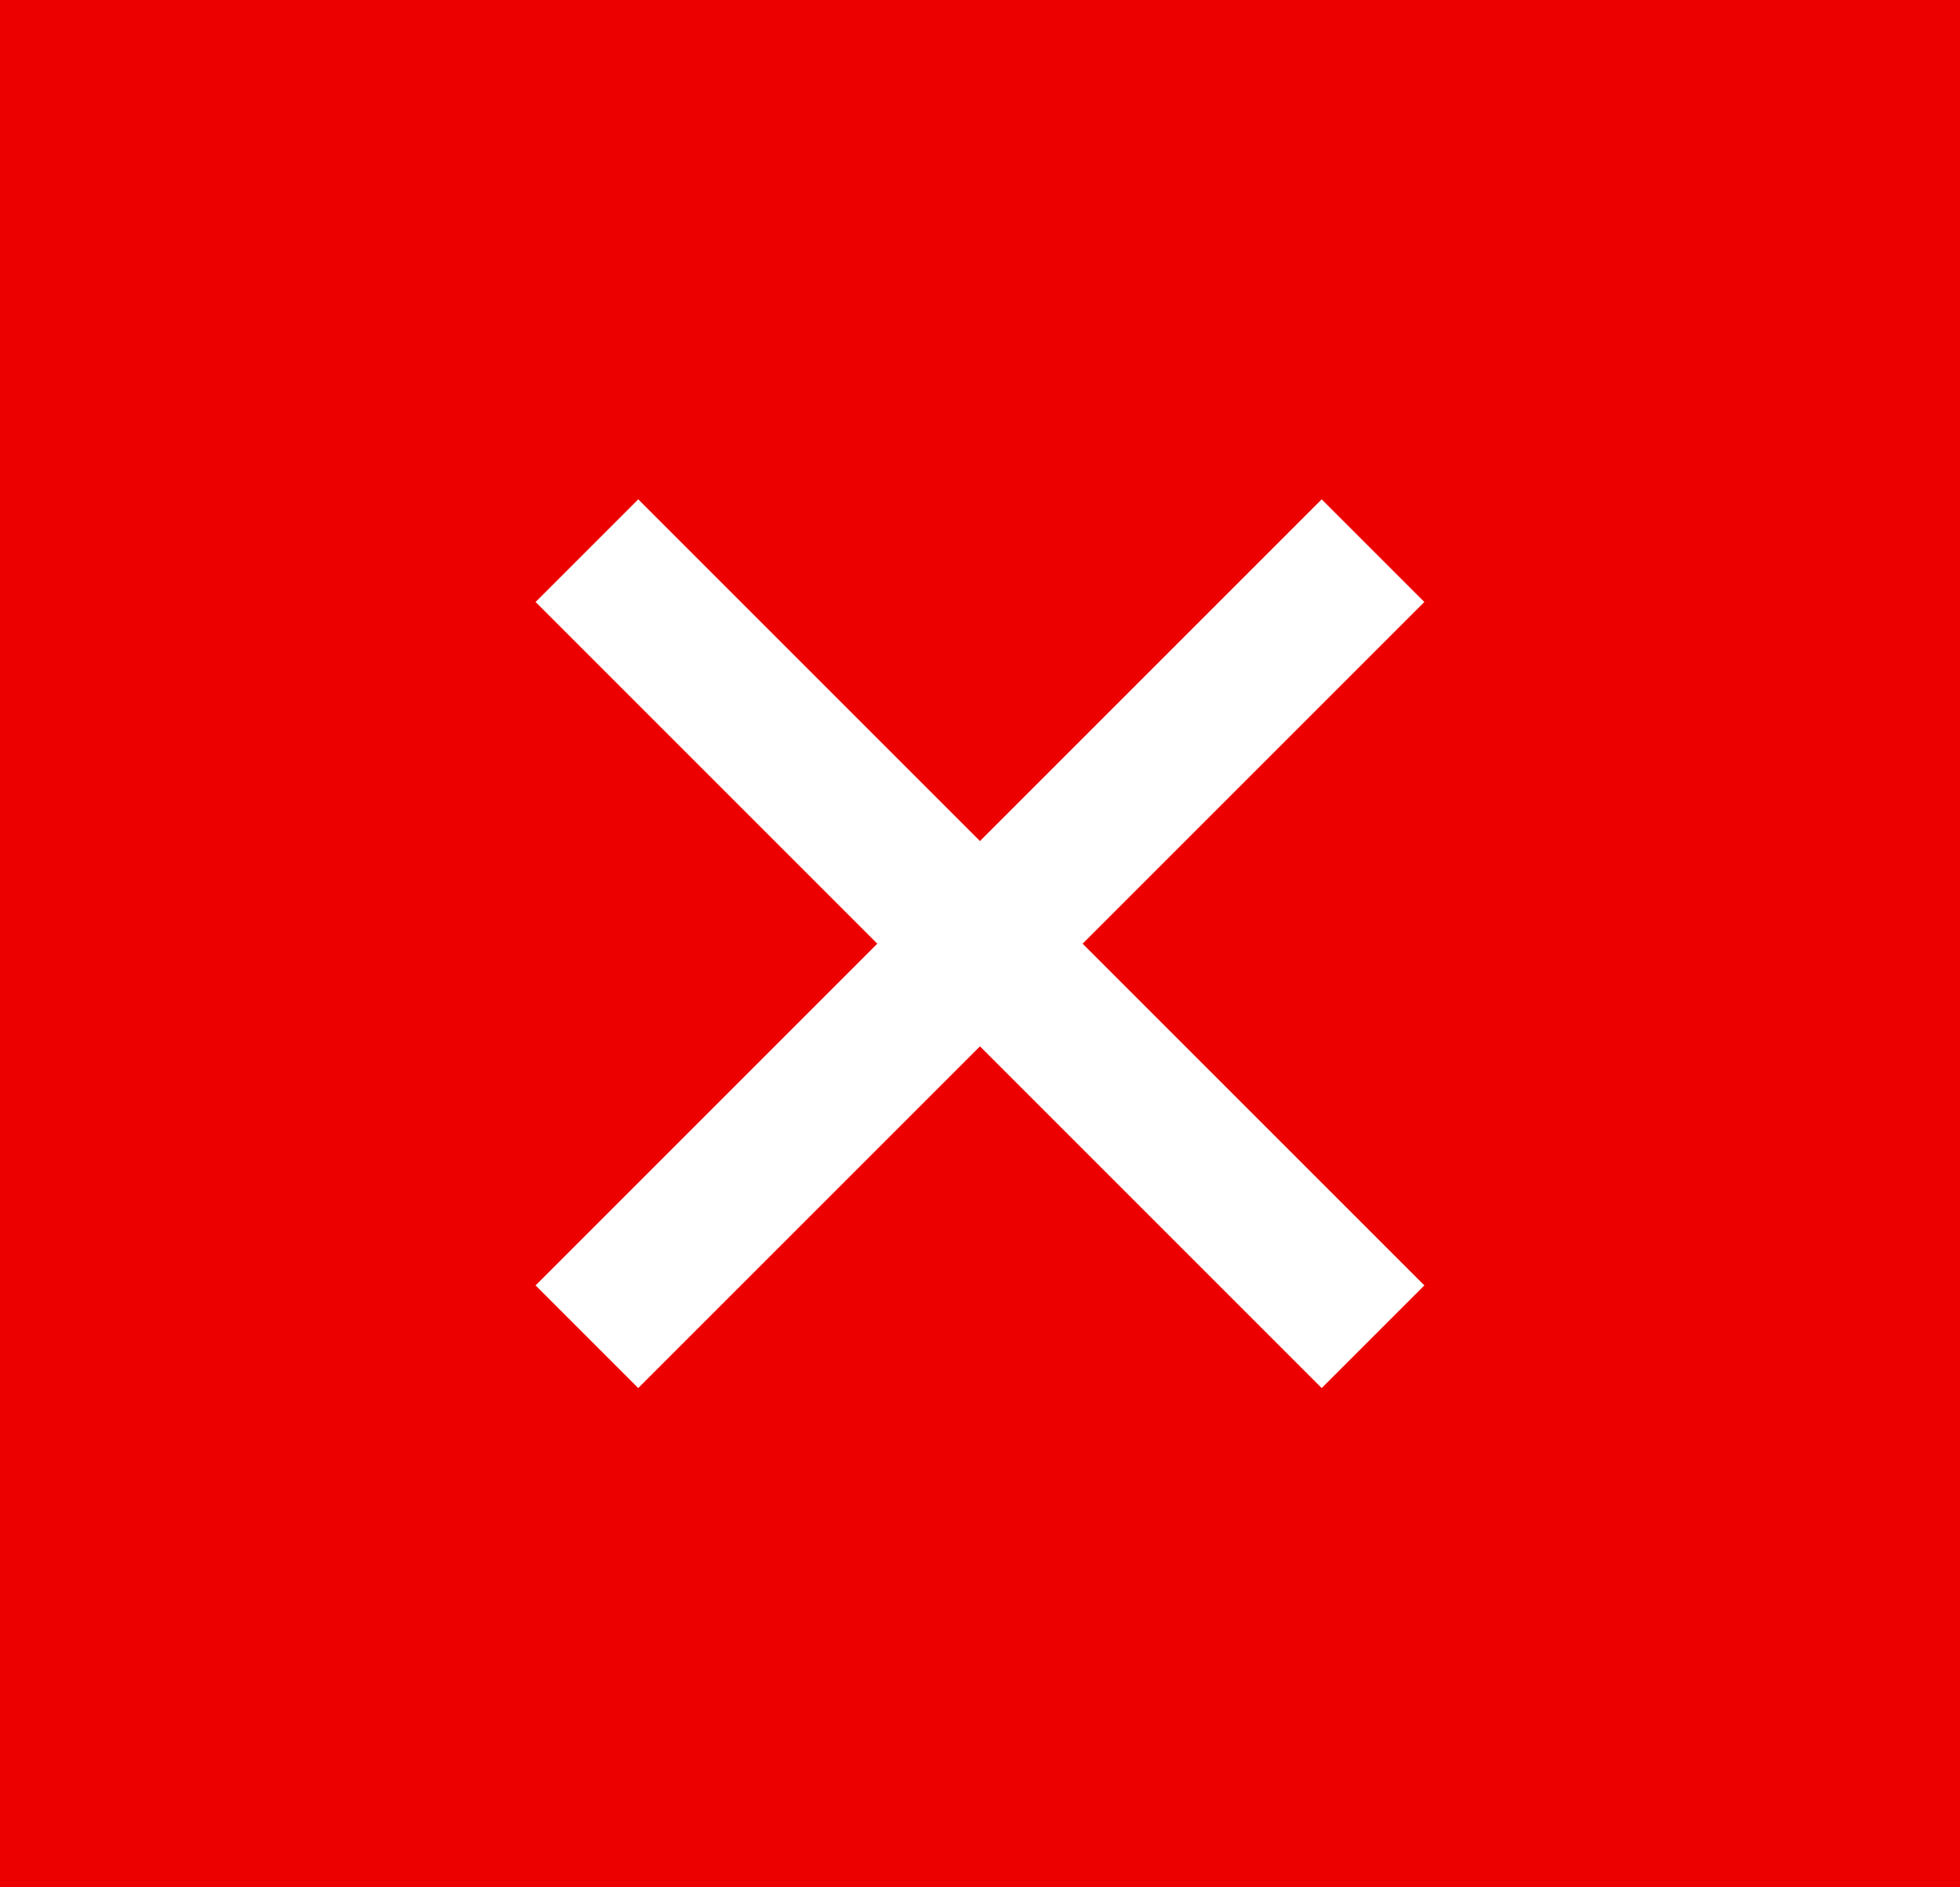 <svg xmlns="http://www.w3.org/2000/svg" width="27" height="26" viewBox="0 0 27 26"><g transform="translate(-947 -972)"><rect width="27" height="26" transform="translate(947 972)" fill="#ed0000"/><path d="M10966.817,1311.432l10.829-10.829" transform="translate(-10011.732 -321.017)" fill="none" stroke="#fff" stroke-linejoin="round" stroke-width="2"/><path d="M10977.647,1311.432l-10.829-10.829" transform="translate(-10011.733 -321.017)" fill="none" stroke="#fff" stroke-linejoin="round" stroke-width="2"/></g></svg>